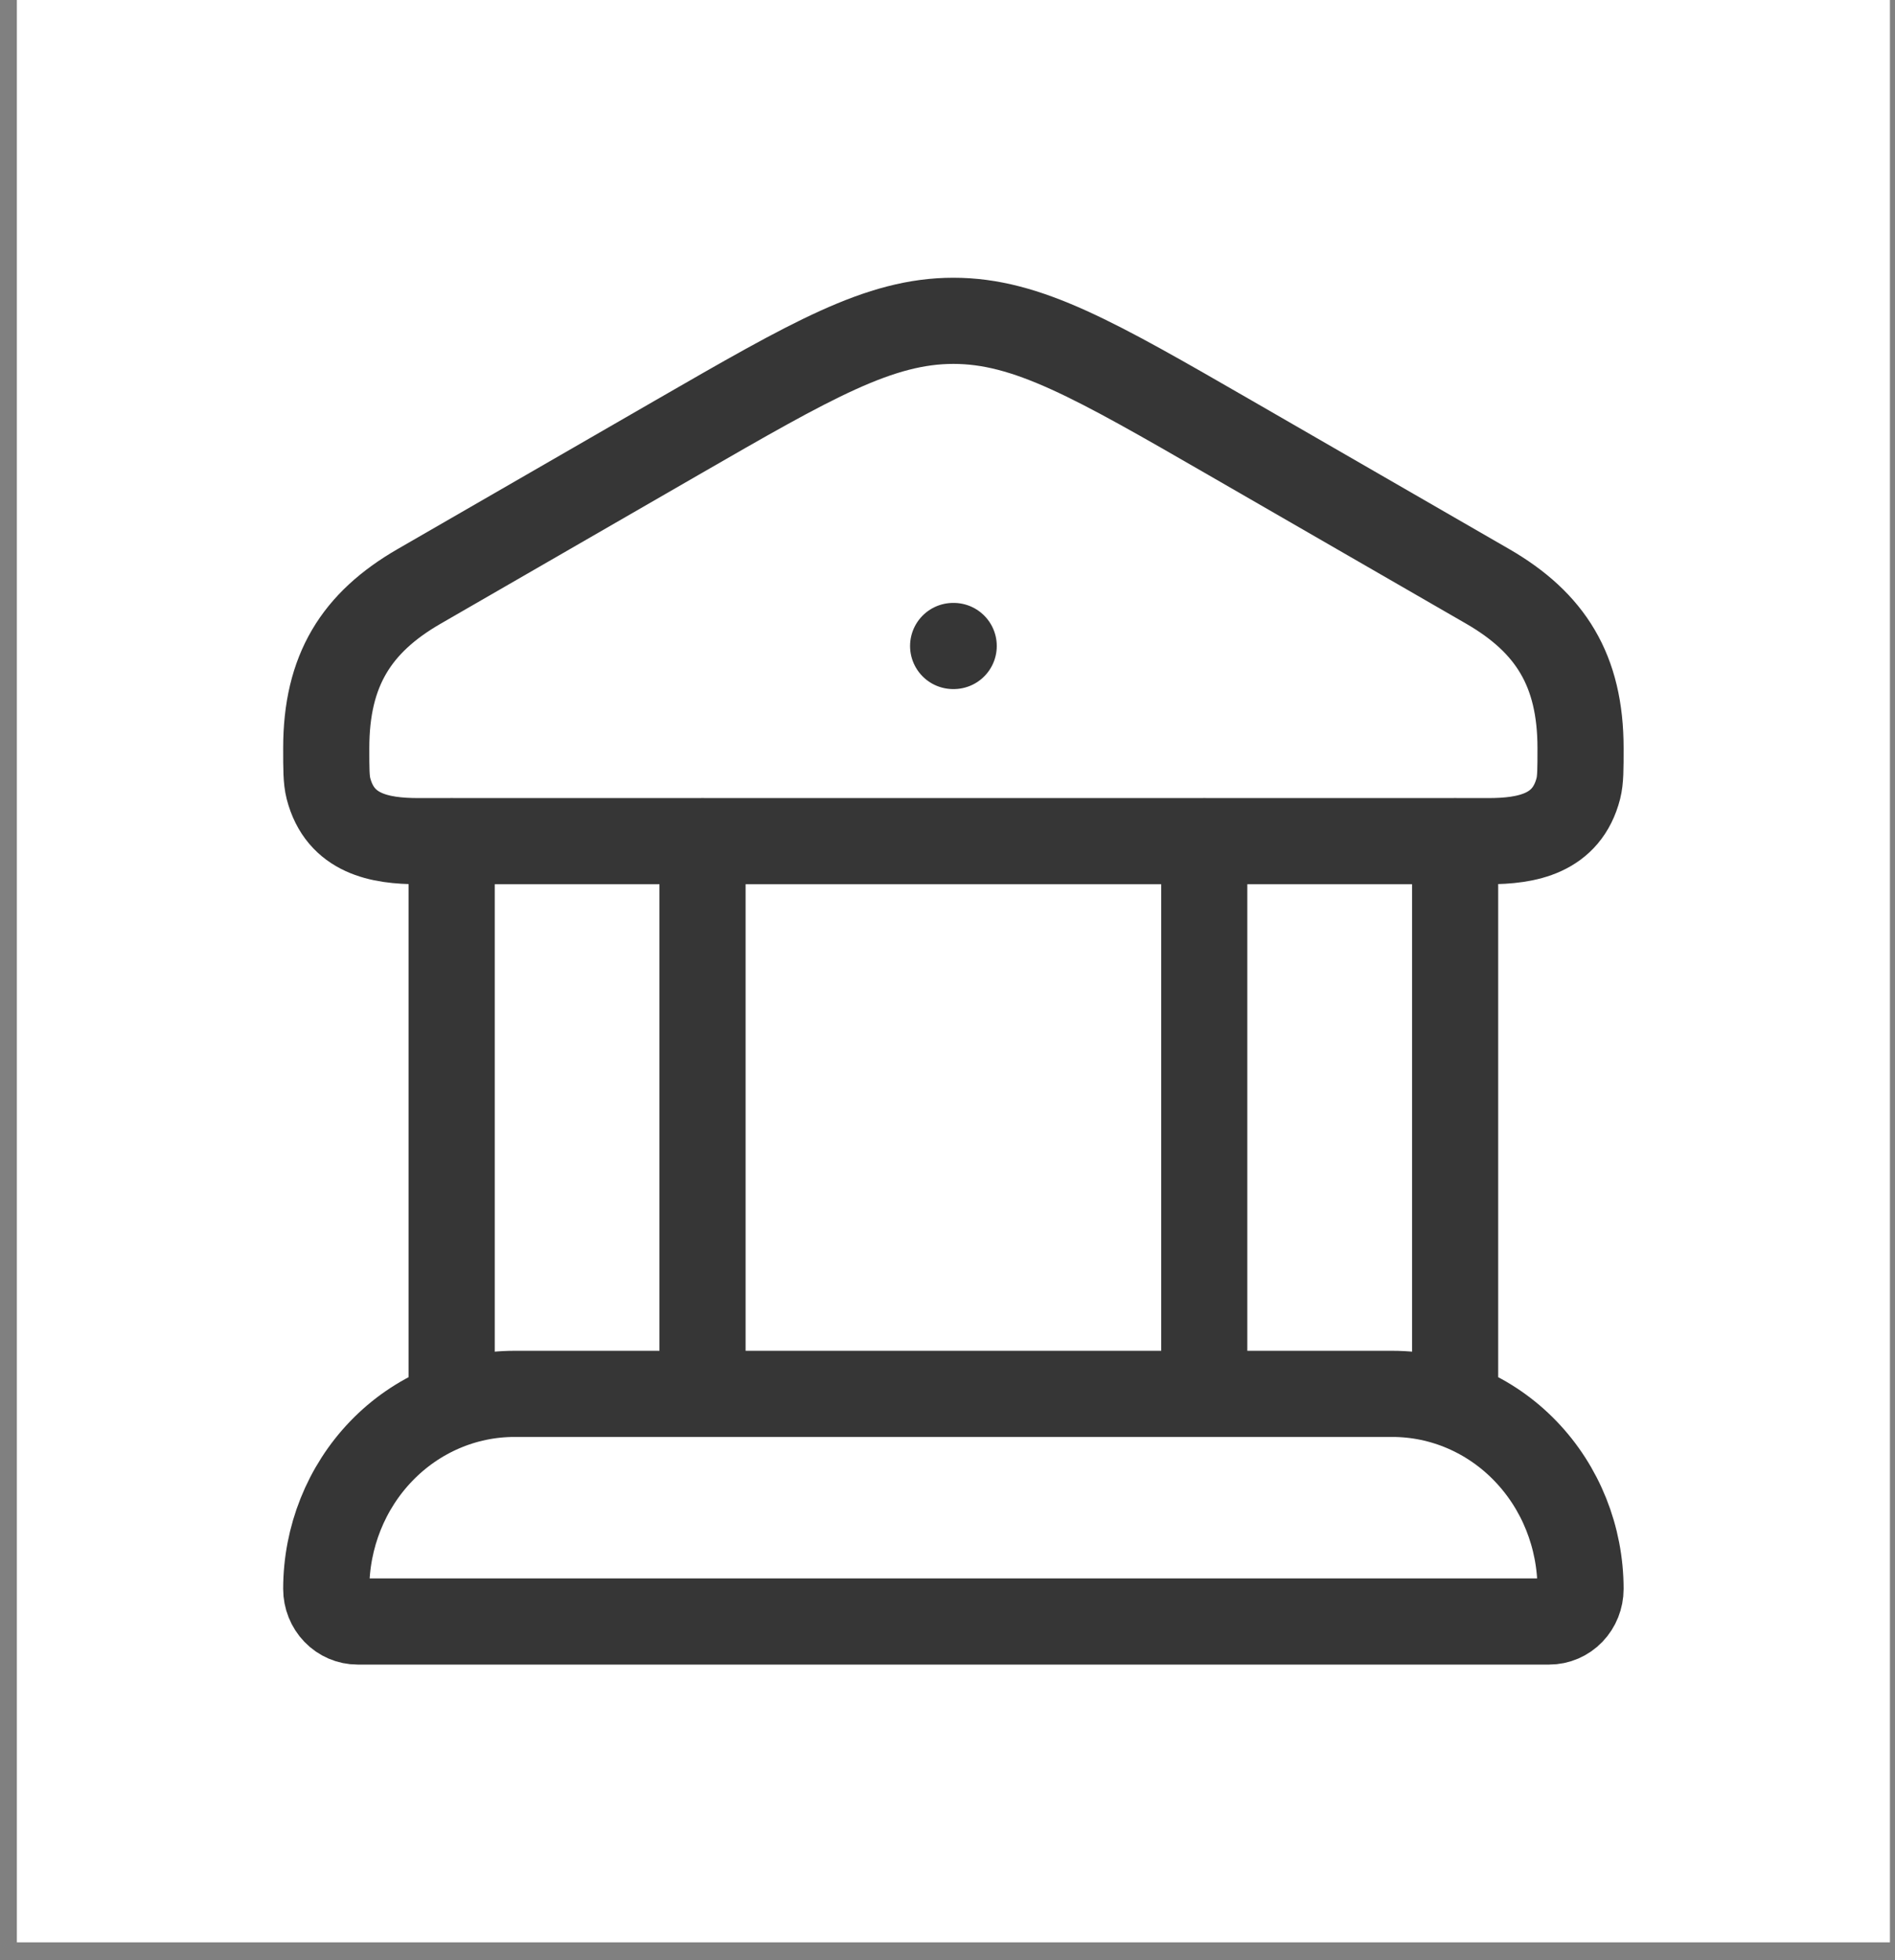 <svg width="88" height="91" viewBox="0 0 88 91" fill="none" xmlns="http://www.w3.org/2000/svg">
<rect x="0" y="0" width="88" height="91" fill="#808080" stroke="none"/>
<rect x="0.783" width="86.982" height="90.172" fill="white"/>
<path d="M44.262 29.99H44.288M20.975 39.047V64.71M32.624 39.047V64.71M55.923 39.047V64.71M67.573 39.047V64.71M15.15 34.73C15.15 31.116 16.554 28.903 19.461 27.224L31.43 20.32C37.701 16.706 40.837 14.894 44.274 14.894C47.711 14.894 50.847 16.706 57.117 20.32L69.087 27.224C71.991 28.903 73.397 31.116 73.397 34.73C73.397 35.708 73.397 36.2 73.296 36.602C72.754 38.715 70.904 39.05 69.119 39.05H19.429C17.643 39.05 15.797 38.718 15.252 36.602C15.15 36.197 15.15 35.708 15.15 34.73ZM64.66 64.71H23.887C21.57 64.71 19.348 65.664 17.709 67.363C16.071 69.061 15.15 71.365 15.15 73.767C15.15 74.168 15.304 74.552 15.577 74.835C15.85 75.118 16.22 75.277 16.607 75.277H71.941C72.328 75.277 72.698 75.118 72.971 74.835C73.244 74.552 73.397 74.168 73.397 73.767C73.397 71.365 72.477 69.061 70.838 67.363C69.2 65.664 66.978 64.71 64.66 64.71Z" stroke="#363636" stroke-width="4" stroke-linecap="round" stroke-linejoin="round"/>
</svg>
